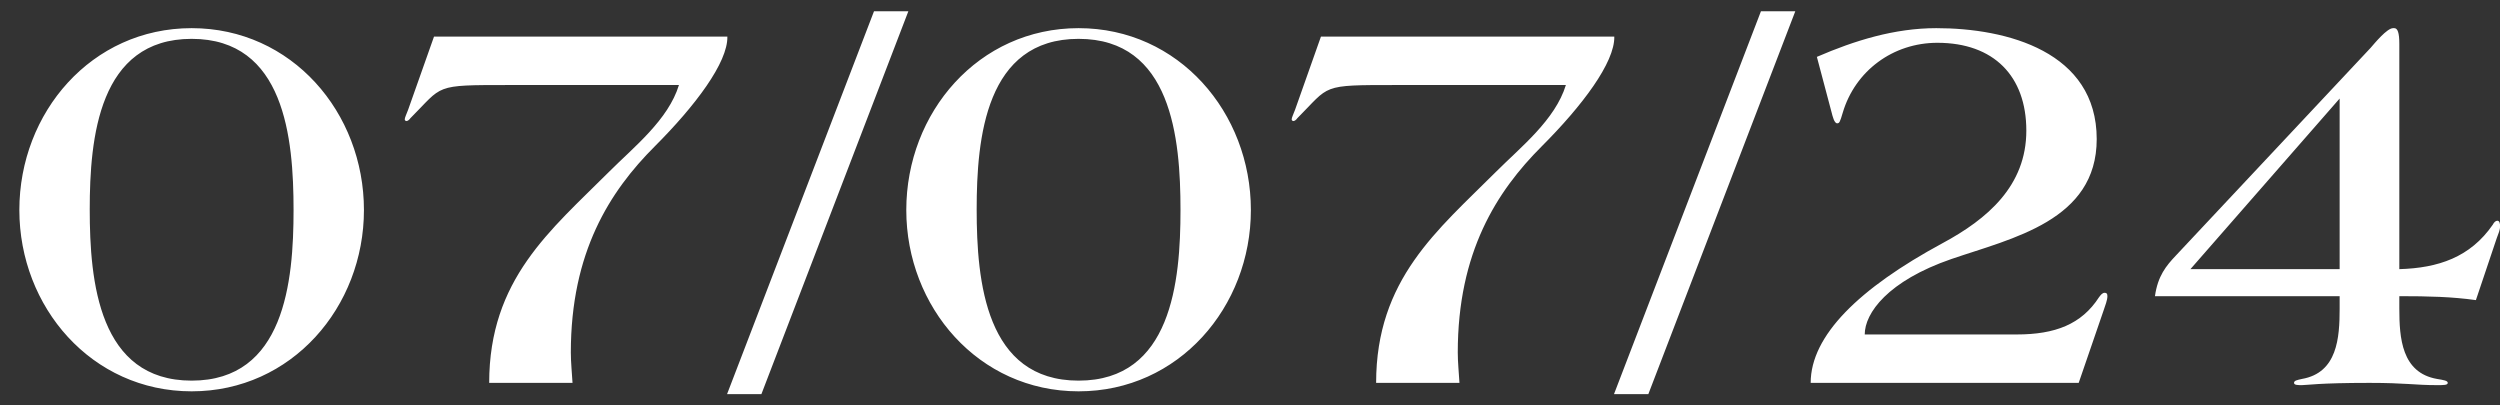 <?xml version="1.0" encoding="UTF-8"?> <svg xmlns="http://www.w3.org/2000/svg" width="111" height="18" viewBox="0 0 111 18" fill="none"><rect x="0" y="0" width="111" height="18" fill="#333333" stroke="none"/><path d="M16.159 9.325C16.159 13.625 12.959 17.375 8.509 17.375C4.059 17.375 0.859 13.625 0.859 9.325C0.859 5 4.059 1.25 8.509 1.25C12.959 1.25 16.159 5 16.159 9.325ZM13.034 9.325C13.034 6.125 12.634 1.725 8.509 1.725C4.384 1.725 3.984 6.125 3.984 9.3C3.984 12.5 4.384 16.9 8.509 16.9C12.634 16.9 13.034 12.5 13.034 9.325ZM32.295 1.625C32.32 2.775 30.87 4.7 29.07 6.5C27.07 8.5 25.345 11.2 25.345 15.65C25.345 16.1 25.395 16.55 25.42 17H21.72C21.72 12.4 24.445 10.225 27.045 7.625C28.145 6.525 29.67 5.325 30.145 3.775H22.595C19.22 3.775 19.695 3.775 18.22 5.25C18.17 5.325 18.095 5.375 18.045 5.375C18.02 5.375 17.97 5.35 17.97 5.3C17.97 5.225 18.045 5.075 18.12 4.875L19.27 1.625H32.295ZM40.331 0.5L33.806 17.5H32.281L38.806 0.5H40.331ZM55.539 9.325C55.539 13.625 52.339 17.375 47.889 17.375C43.439 17.375 40.239 13.625 40.239 9.325C40.239 5 43.439 1.25 47.889 1.25C52.339 1.25 55.539 5 55.539 9.325ZM52.414 9.325C52.414 6.125 52.014 1.725 47.889 1.725C43.764 1.725 43.364 6.125 43.364 9.3C43.364 12.5 43.764 16.9 47.889 16.9C52.014 16.9 52.414 12.5 52.414 9.325ZM71.675 1.625C71.7 2.775 70.25 4.7 68.45 6.5C66.45 8.5 64.725 11.2 64.725 15.65C64.725 16.1 64.775 16.55 64.8 17H61.1C61.1 12.4 63.825 10.225 66.425 7.625C67.525 6.525 69.05 5.325 69.525 3.775H61.975C58.6 3.775 59.075 3.775 57.6 5.25C57.55 5.325 57.475 5.375 57.425 5.375C57.4 5.375 57.35 5.35 57.35 5.3C57.35 5.225 57.425 5.075 57.5 4.875L58.65 1.625H71.675ZM79.711 0.5L73.186 17.5H71.661L78.186 0.5H79.711ZM93.569 13.15C93.569 13.325 93.469 13.575 93.394 13.8L92.294 17H80.394C80.394 14.9 82.544 12.8 86.244 10.8C88.244 9.725 89.969 8.25 89.969 5.8C89.969 3.375 88.519 1.9 86.019 1.9C84.044 1.9 82.369 3.15 81.819 5C81.694 5.425 81.669 5.475 81.569 5.475C81.444 5.475 81.369 5.175 81.319 4.975L80.669 2.525C82.344 1.8 84.119 1.25 85.969 1.25C89.119 1.25 93.094 2.3 93.094 6.175C93.094 9.8 89.344 10.575 86.644 11.5C83.819 12.475 82.794 13.9 82.794 14.85H89.544C91.244 14.85 92.419 14.4 93.194 13.2C93.269 13.1 93.344 13 93.444 13C93.519 13 93.569 13.025 93.569 13.15ZM111.005 10.05C111.005 10.2 110.93 10.375 110.855 10.575L109.93 13.325C108.855 13.175 107.83 13.15 106.53 13.15V13.7C106.53 15 106.63 16.55 108.205 16.825C108.505 16.875 108.68 16.9 108.68 17C108.68 17.1 108.505 17.1 108.205 17.1C107.205 17.1 106.83 17 105.205 17C102.955 17 102.43 17.1 102.205 17.1C102.03 17.1 101.855 17.1 101.855 17C101.855 16.9 101.98 16.875 102.205 16.825C103.78 16.55 103.88 15 103.88 13.7V13.15H95.68C95.805 12.25 96.18 11.8 96.605 11.35L105.255 2.125C105.43 1.925 105.98 1.25 106.255 1.25H106.305C106.455 1.25 106.53 1.45 106.53 1.95V11.95C108.255 11.9 109.68 11.425 110.68 9.975C110.73 9.875 110.805 9.8 110.88 9.8C110.98 9.8 111.005 9.925 111.005 10.05ZM103.88 11.95V4.375L97.255 11.95H103.88Z" fill="white"></path></svg> 